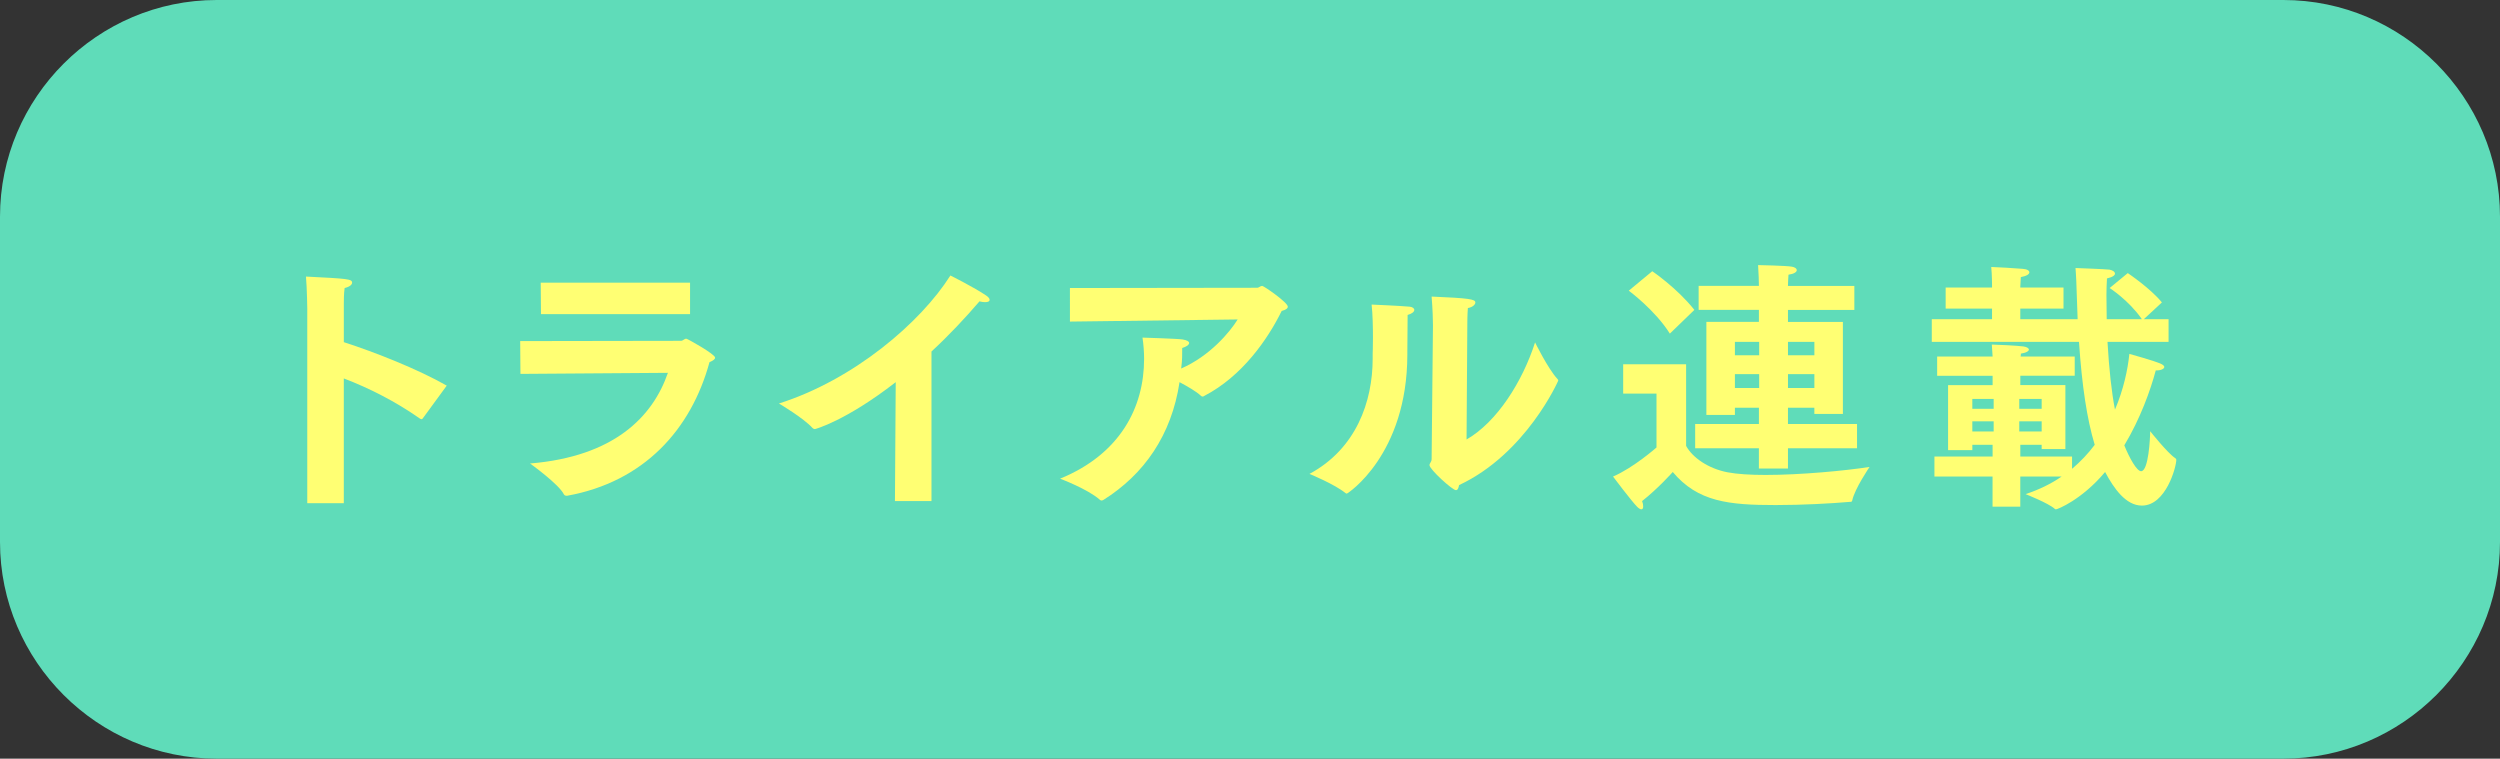 <?xml version="1.0" encoding="utf-8"?>
<!-- Generator: Adobe Illustrator 27.4.0, SVG Export Plug-In . SVG Version: 6.00 Build 0)  -->
<svg version="1.1" id="レイヤー_1" xmlns="http://www.w3.org/2000/svg" xmlns:xlink="http://www.w3.org/1999/xlink" x="0px"
	 y="0px" viewBox="0 0 187.833 57" style="enable-background:new 0 0 187.833 57;" xml:space="preserve">
<rect x="0" y="0" width="187.833" height="57" fill="#333333" stroke="none"/>
<style type="text/css">
	.st0{fill:#5FDCB9;}
	.st1{fill:#FFFF73;}
</style>
<g>
	<g>
		<path class="st0" d="M187.833,40.721c0,8.953-7.325,16.279-16.279,16.279H16.279
			C7.325,57,0,49.675,0,40.721V16.279C0,7.325,7.325,0,16.279,0h155.275
			c8.953,0,16.279,7.325,16.279,16.279V40.721z"/>
	</g>
	<g>
		<path class="st1" d="M23.088,23.263c0,0-0.02-1.603-0.1-2.484c3.146,0.16,3.466,0.18,3.466,0.461
			c0,0.14-0.16,0.301-0.561,0.401c-0.061,0.421-0.061,0.942-0.061,1.222c0,0.14,0,0.24,0,0.24
			v2.604c2.364,0.761,5.59,2.043,7.733,3.266l-1.803,2.464c-0.021,0.04-0.061,0.06-0.101,0.06
			c-0.02,0-0.06-0.02-0.1-0.04c-1.884-1.322-3.847-2.304-5.73-3.025v9.376h-2.745V23.263z"/>
		<path class="st1" d="M39.083,25.627l12.081-0.02c0.16,0,0.24-0.16,0.4-0.16
			c0.081,0,2.164,1.162,2.164,1.422c0,0.12-0.14,0.22-0.421,0.341
			c-1.382,5.069-4.928,8.996-10.698,10.038c-0.08,0-0.181,0-0.24-0.1
			c-0.36-0.761-2.545-2.324-2.545-2.324c6.312-0.521,9.217-3.506,10.358-6.812l-11.079,0.08
			L39.083,25.627z M40.626,21.24H51.846v2.364H40.646L40.626,21.24z"/>
		<path class="st1" d="M67.299,28.713c-3.767,2.925-6.051,3.526-6.071,3.526
			c-0.06,0-0.12-0.02-0.18-0.08c-0.661-0.741-2.524-1.843-2.524-1.843
			c5.63-1.783,10.658-6.091,12.882-9.617c0,0,1.804,0.902,2.685,1.503
			c0.181,0.12,0.261,0.24,0.261,0.321c0,0.12-0.12,0.18-0.341,0.18
			c-0.12,0-0.26-0.02-0.42-0.06c-1.082,1.262-2.305,2.564-3.606,3.767v11.239h-2.745
			L67.299,28.713z"/>
		<path class="st1" d="M80.388,21.64l14.064-0.02c0.141,0,0.24-0.14,0.381-0.14
			c0.12,0,1.924,1.242,1.924,1.562c0,0.12-0.141,0.24-0.461,0.321
			c-1.042,2.124-2.966,4.909-5.83,6.391c-0.04,0.04-0.08,0.04-0.12,0.04
			s-0.081-0.02-0.121-0.06c-0.34-0.321-1.001-0.701-1.603-1.022
			c-0.601,3.987-2.664,6.932-5.729,8.855c-0.061,0.02-0.08,0.04-0.12,0.04
			c-0.061,0-0.101-0.02-0.141-0.06c-0.901-0.802-2.985-1.583-2.985-1.583
			c4.508-1.843,6.312-5.349,6.312-8.996c0-0.521-0.04-1.062-0.12-1.603c0,0,2.645,0.08,3.024,0.14
			c0.341,0.06,0.481,0.16,0.481,0.261c0,0.14-0.2,0.281-0.521,0.381c0,0.481,0,0.922-0.06,1.382
			l-0.021,0.16c2.164-0.942,3.667-2.745,4.248-3.687l-12.603,0.16V21.64z"/>
		<path class="st1" d="M105.919,23.043c0.2,0.02,0.341,0.12,0.341,0.24
			c0,0.14-0.16,0.281-0.501,0.381c0,0.641-0.021,2.304-0.021,2.745c0,0.08,0,0.16,0,0.22
			c0,7.533-4.487,10.458-4.548,10.458c-0.04,0-0.06-0.02-0.1-0.04
			c-0.802-0.661-2.705-1.442-2.705-1.442c3.506-1.883,4.748-5.429,4.748-8.655c0-0.12,0-0.261,0-0.381
			c0,0,0.021-0.521,0.021-1.202c0-0.781-0.021-1.803-0.101-2.484
			C103.415,22.903,104.997,22.963,105.919,23.043z M110.187,33.02
			c2.304-1.323,4.207-4.368,5.148-7.293c0,0,0.962,1.963,1.663,2.725
			c0.061,0.06,0.08,0.1,0.08,0.14c0,0.02-2.424,5.51-7.453,7.854
			c-0.04,0.22-0.1,0.381-0.24,0.381c-0.26,0-1.983-1.562-1.983-1.883
			c0-0.14,0.16-0.24,0.16-0.441c0.021-1.703,0.101-10.057,0.101-10.057
			c0-0.361-0.021-1.182-0.101-2.164c2.825,0.12,3.286,0.2,3.286,0.441
			c0,0.16-0.2,0.361-0.562,0.421c-0.04,0.501-0.04,1.062-0.04,1.062L110.187,33.02z"/>
		<path class="st1" d="M124.459,29.574h-2.505v-2.204h4.729v6.131c0.48,0.882,1.663,1.703,3.105,1.983
			c0.722,0.14,1.743,0.2,2.865,0.2c2.664,0,6.01-0.321,7.813-0.601
			c0,0-1.122,1.643-1.303,2.524c-0.02,0.1-0.08,0.1-0.18,0.1
			c-1.383,0.12-3.526,0.24-5.57,0.24c-3.525,0-5.85-0.24-7.733-2.484
			c0,0-1.082,1.222-2.304,2.184c0.061,0.16,0.08,0.281,0.08,0.401c0,0.14-0.04,0.22-0.141,0.22
			c-0.06,0-0.18-0.06-0.3-0.18c-0.441-0.441-1.823-2.284-1.823-2.284
			c1.543-0.661,3.266-2.184,3.266-2.184V29.574z M124.139,20.378c0,0,1.843,1.242,3.165,2.905
			l-1.843,1.783c-1.103-1.763-3.086-3.226-3.086-3.226L124.139,20.378z M127.365,31.858h4.788v-1.222
			h-1.804V31.177h-2.144v-6.992h3.947V23.283h-4.528v-1.803h4.528c0-0.22-0.021-1.022-0.061-1.563
			c0,0,2.124,0.04,2.545,0.12c0.22,0.04,0.36,0.14,0.36,0.261c0,0.14-0.2,0.281-0.621,0.341
			c-0.02,0.281-0.04,0.661-0.04,0.842h4.988v1.803h-4.988v0.902h4.127v6.912h-2.144v-0.461h-1.983
			v1.222h5.189v1.823h-5.189v1.522h-2.184V33.681h-4.788V31.858z M132.172,26.689V25.688h-1.823v1.002
			H132.172z M132.172,29.153v-1.042h-1.823v1.042H132.172z M136.32,26.689V25.688h-1.983v1.002H136.32z
			 M136.32,29.153v-1.042h-1.983v1.042H136.32z"/>
		<path class="st1" d="M145.343,34.302h4.367V33.421h-1.522v0.401h-1.823v-4.888h3.346v-0.701h-4.167v-1.443
			h4.167c-0.02-0.281-0.04-0.621-0.06-0.902c0.261,0,1.943,0.08,2.364,0.14
			c0.28,0.04,0.421,0.14,0.421,0.24c0,0.1-0.181,0.24-0.602,0.3c0,0.06,0,0.14-0.02,0.22
			h4.066v1.443h-4.087v0.701h3.386v4.808h-1.783V33.421h-1.603v0.882h3.887v0.921
			c0.661-0.561,1.223-1.162,1.703-1.803c-0.581-1.923-0.962-4.448-1.182-7.733h-11.06v-1.703h4.527
			v-0.801h-3.485v-1.583h3.485v-0.16c0,0,0-0.801-0.06-1.382c0.301,0,1.903,0.1,2.364,0.14
			c0.34,0.02,0.501,0.14,0.501,0.26c0,0.14-0.201,0.281-0.642,0.361
			c-0.02,0.24-0.04,0.721-0.04,0.721v0.06h3.246v1.583h-3.246v0.801h4.308
			c-0.101-3.186-0.12-3.286-0.16-3.847c0,0,2.244,0.08,2.544,0.12
			c0.24,0.04,0.421,0.16,0.421,0.301c0,0.12-0.16,0.26-0.601,0.361
			c-0.021,0.361-0.04,0.841-0.04,1.242c0,0.641,0.02,1.242,0.02,1.823h2.645
			c-0.981-1.422-2.424-2.344-2.424-2.344l1.362-1.122c0,0,1.703,1.142,2.564,2.204l-1.362,1.262h1.863
			v1.703h-4.588c0.12,2.063,0.3,3.726,0.561,5.089c0.642-1.503,0.962-3.005,1.082-4.188
			c0,0,1.963,0.541,2.404,0.761c0.16,0.08,0.22,0.16,0.22,0.22c0,0.14-0.24,0.26-0.58,0.26
			c-0.021,0-0.04,0-0.061,0c-0.4,1.503-1.162,3.626-2.364,5.63
			c0.4,0.982,0.941,1.943,1.263,1.943c0.561,0,0.681-2.504,0.681-3.005c0,0,1.322,1.663,1.884,2.023
			c0.06,0.04,0.08,0.08,0.08,0.12c0,0.541-0.781,3.446-2.585,3.446
			c-1.202,0-2.104-1.282-2.765-2.524c-1.763,2.104-3.586,2.805-3.687,2.805
			c-0.04,0-0.06,0-0.1-0.04c-0.461-0.421-2.185-1.102-2.185-1.102
			c1.022-0.341,1.924-0.781,2.705-1.322h-3.105v2.264h-2.084v-2.264h-4.367V34.302z M149.79,30.716
			v-0.741h-1.603v0.741H149.79z M149.79,32.419v-0.761h-1.603v0.761H149.79z M153.397,30.716v-0.741
			h-1.683v0.741H153.397z M153.397,32.419v-0.761h-1.683v0.761H153.397z"/>
	</g>
</g>
</svg>
